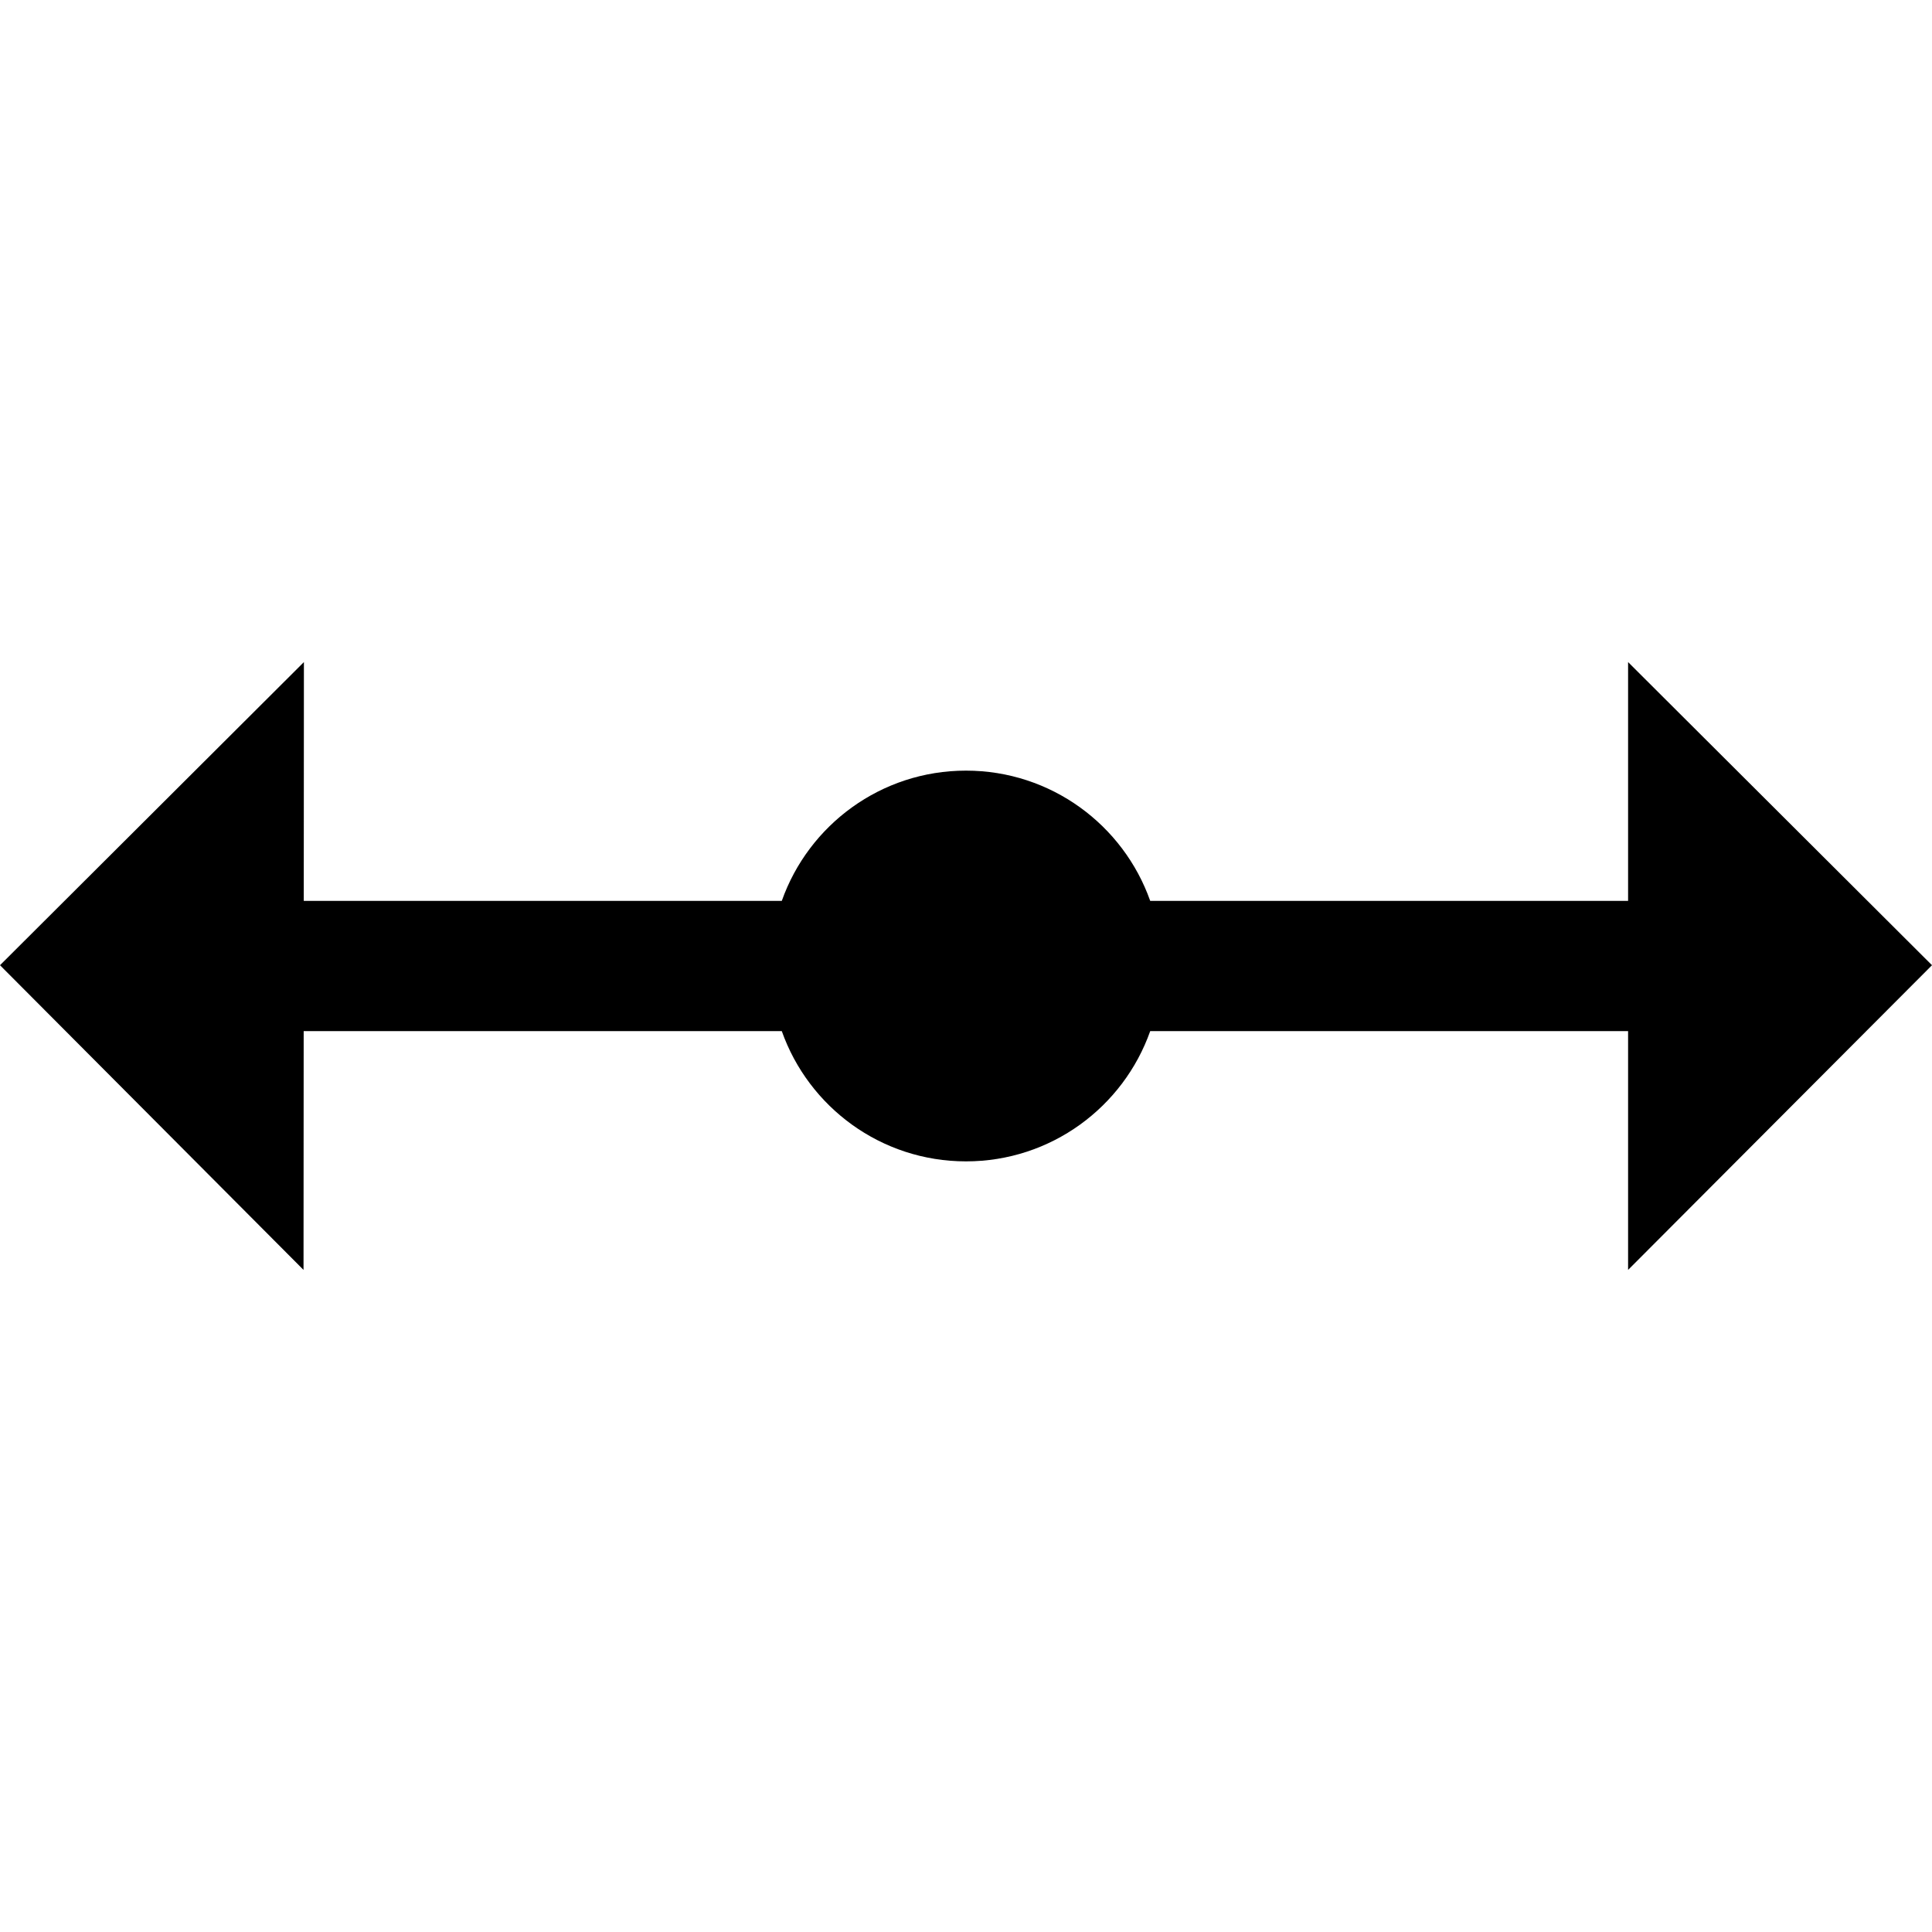 <?xml version="1.0" encoding="iso-8859-1"?>
<!-- Uploaded to: SVG Repo, www.svgrepo.com, Generator: SVG Repo Mixer Tools -->
<svg fill="#000000" height="800px" width="800px" version="1.1" id="Layer_1" xmlns="http://www.w3.org/2000/svg" xmlns:xlink="http://www.w3.org/1999/xlink" 
	 viewBox="0 0 445 445" xml:space="preserve">
<path d="M445,222.319L375,152.5v55H264.929c-6.179-17.476-22.838-30-42.429-30c-19.592,0-36.251,12.524-42.429,30H69.965l0.035-55
	L0,222.319L69.912,292.5l0.035-55h110.124c6.179,17.476,22.838,30,42.429,30c19.592,0,36.251-12.524,42.429-30H375v55L445,222.319z"
	/>
</svg>